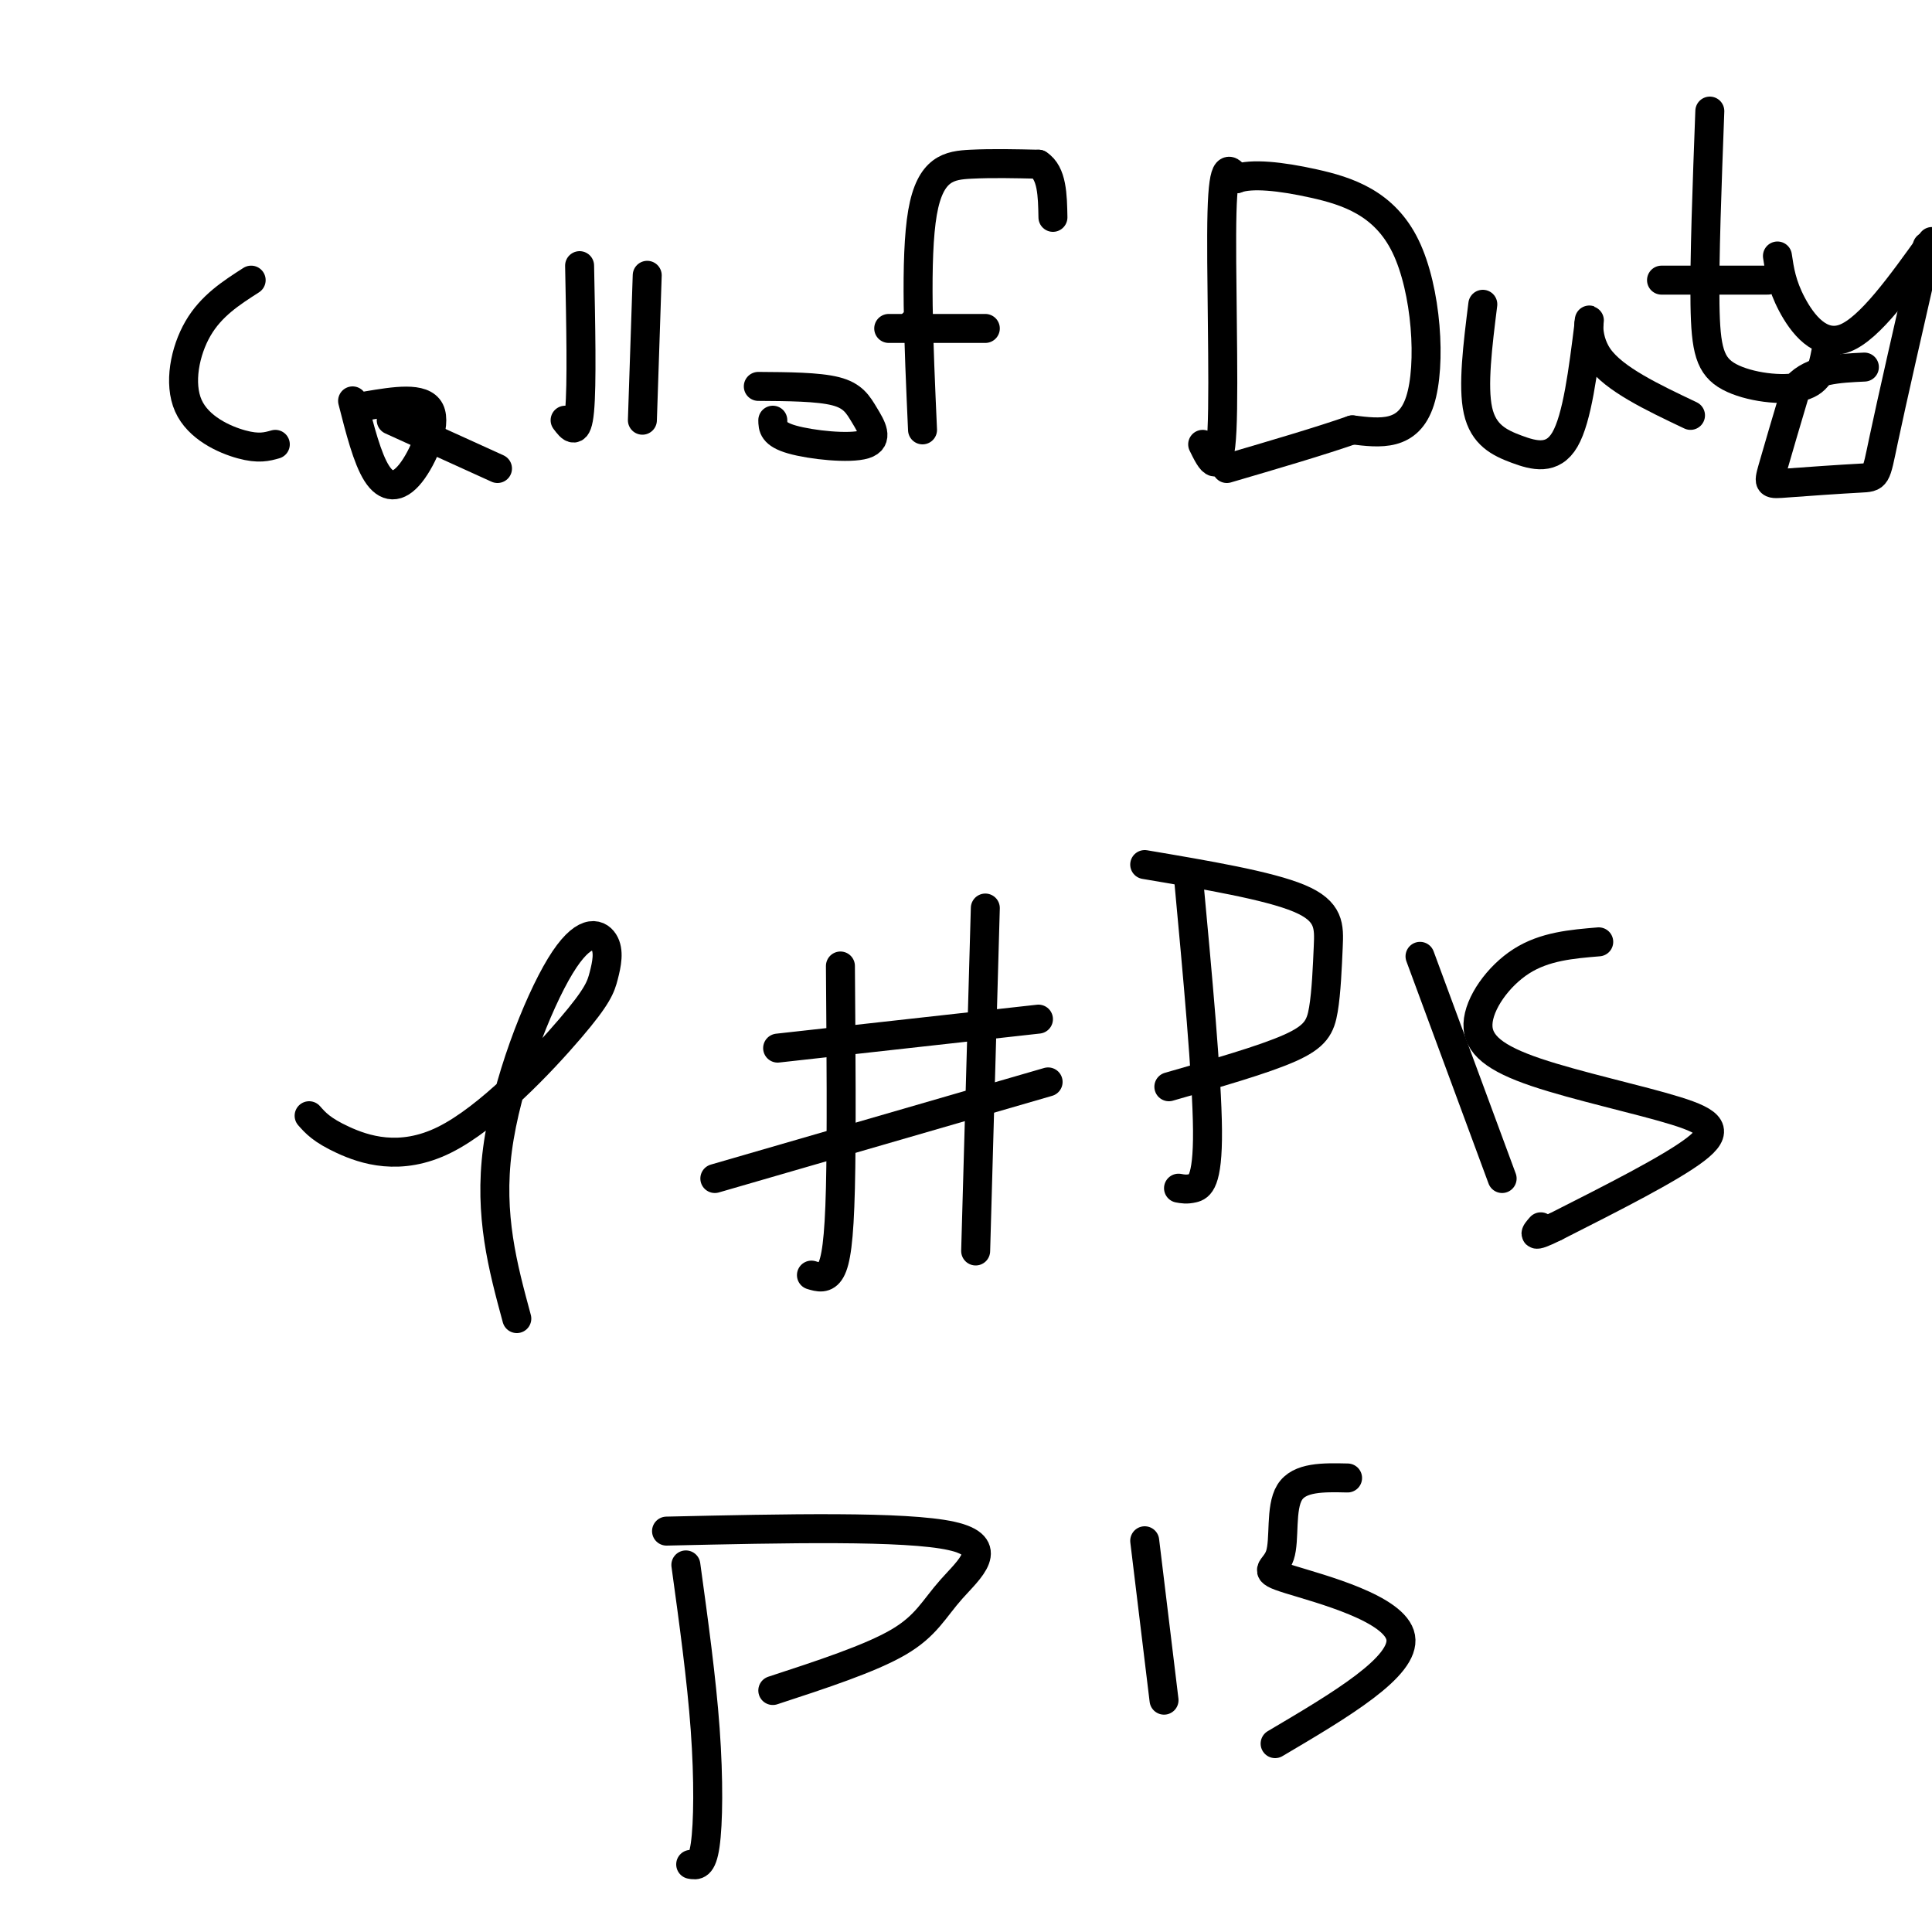 <svg viewBox='0 0 400 400' version='1.1' xmlns='http://www.w3.org/2000/svg' xmlns:xlink='http://www.w3.org/1999/xlink'><g fill='none' stroke='#000000' stroke-width='6' stroke-linecap='round' stroke-linejoin='round'><path d='M52,58c-4.137,2.655 -8.274,5.310 -11,10c-2.726,4.690 -4.042,11.417 -2,16c2.042,4.583 7.440,7.024 11,8c3.560,0.976 5.280,0.488 7,0'/><path d='M73,83c1.518,5.958 3.036,11.917 5,15c1.964,3.083 4.375,3.292 7,0c2.625,-3.292 5.464,-10.083 4,-13c-1.464,-2.917 -7.232,-1.958 -13,-1'/><path d='M81,87c0.000,0.000 22.000,10.000 22,10'/><path d='M117,87c1.250,1.667 2.500,3.333 3,-2c0.500,-5.333 0.250,-17.667 0,-30'/><path d='M133,87c0.000,0.000 1.000,-30.000 1,-30'/><path d='M160,87c0.014,1.434 0.029,2.868 4,4c3.971,1.132 11.900,1.963 15,1c3.100,-0.963 1.373,-3.721 0,-6c-1.373,-2.279 -2.392,-4.080 -6,-5c-3.608,-0.920 -9.804,-0.960 -16,-1'/><path d='M191,89c-0.800,-17.889 -1.600,-35.778 0,-45c1.600,-9.222 5.600,-9.778 10,-10c4.400,-0.222 9.200,-0.111 14,0'/><path d='M215,34c2.833,1.833 2.917,6.417 3,11'/><path d='M189,67c0.000,0.000 0.100,0.100 0.1,0.1'/><path d='M184,68c0.000,0.000 20.000,0.000 20,0'/><path d='M249,92c1.756,3.578 3.511,7.156 4,-3c0.489,-10.156 -0.289,-34.044 0,-45c0.289,-10.956 1.644,-8.978 3,-7'/><path d='M256,37c3.029,-1.153 9.100,-0.536 16,1c6.900,1.536 14.627,3.990 19,13c4.373,9.010 5.392,24.574 3,32c-2.392,7.426 -8.196,6.713 -14,6'/><path d='M280,89c-6.667,2.333 -16.333,5.167 -26,8'/><path d='M307,63c-1.060,8.476 -2.119,16.952 -1,22c1.119,5.048 4.417,6.667 8,8c3.583,1.333 7.452,2.381 10,-2c2.548,-4.381 3.774,-14.190 5,-24'/><path d='M329,67c0.378,-2.711 -1.178,2.511 2,7c3.178,4.489 11.089,8.244 19,12'/><path d='M354,23c-0.571,15.310 -1.143,30.619 -1,40c0.143,9.381 1.000,12.833 5,15c4.000,2.167 11.143,3.048 15,2c3.857,-1.048 4.429,-4.024 5,-7'/><path d='M344,58c0.000,0.000 22.000,0.000 22,0'/><path d='M368,53c0.444,3.000 0.889,6.000 3,10c2.111,4.000 5.889,9.000 11,7c5.111,-2.000 11.556,-11.000 18,-20'/><path d='M399,51c-3.660,16.027 -7.321,32.054 -9,40c-1.679,7.946 -1.378,7.810 -5,8c-3.622,0.190 -11.167,0.705 -15,1c-3.833,0.295 -3.952,0.370 -3,-3c0.952,-3.370 2.976,-10.185 5,-17'/><path d='M372,80c3.167,-3.500 8.583,-3.750 14,-4'/><path d='M64,231c1.316,1.491 2.631,2.983 7,5c4.369,2.017 11.791,4.561 21,0c9.209,-4.561 20.203,-16.225 26,-23c5.797,-6.775 6.396,-8.661 7,-11c0.604,-2.339 1.213,-5.132 0,-7c-1.213,-1.868 -4.250,-2.811 -9,5c-4.750,7.811 -11.214,24.374 -13,38c-1.786,13.626 1.107,24.313 4,35'/><path d='M168,264c1.467,0.444 2.933,0.889 4,-1c1.067,-1.889 1.733,-6.111 2,-17c0.267,-10.889 0.133,-28.444 0,-46'/><path d='M202,259c0.000,0.000 2.000,-71.000 2,-71'/><path d='M215,211c0.000,0.000 -54.000,6.000 -54,6'/><path d='M217,224c0.000,0.000 -69.000,20.000 -69,20'/><path d='M244,246c0.844,0.156 1.689,0.311 3,0c1.311,-0.311 3.089,-1.089 3,-12c-0.089,-10.911 -2.044,-31.956 -4,-53'/><path d='M237,179c12.831,2.169 25.662,4.338 32,7c6.338,2.662 6.183,5.817 6,10c-0.183,4.183 -0.396,9.396 -1,13c-0.604,3.604 -1.601,5.601 -7,8c-5.399,2.399 -15.199,5.199 -25,8'/><path d='M311,244c0.000,0.000 -17.000,-46.000 -17,-46'/><path d='M331,195c-5.594,0.467 -11.187,0.934 -16,4c-4.813,3.066 -8.845,8.730 -9,13c-0.155,4.270 3.567,7.144 12,10c8.433,2.856 21.578,5.692 29,8c7.422,2.308 9.121,4.088 4,8c-5.121,3.912 -17.060,9.956 -29,16'/><path d='M322,254c-5.333,2.667 -4.167,1.333 -3,0'/><path d='M143,386c1.178,0.222 2.356,0.444 3,-4c0.644,-4.444 0.756,-13.556 0,-24c-0.756,-10.444 -2.378,-22.222 -4,-34'/><path d='M138,317c24.762,-0.554 49.524,-1.107 59,1c9.476,2.107 3.667,6.875 0,11c-3.667,4.125 -5.190,7.607 -11,11c-5.810,3.393 -15.905,6.696 -26,10'/><path d='M241,352c0.000,0.000 -4.000,-33.000 -4,-33'/><path d='M279,306c-5.010,-0.113 -10.019,-0.226 -12,3c-1.981,3.226 -0.933,9.793 -2,13c-1.067,3.207 -4.249,3.056 2,5c6.249,1.944 21.928,5.984 23,12c1.072,6.016 -12.464,14.008 -26,22'/></g>
</svg>